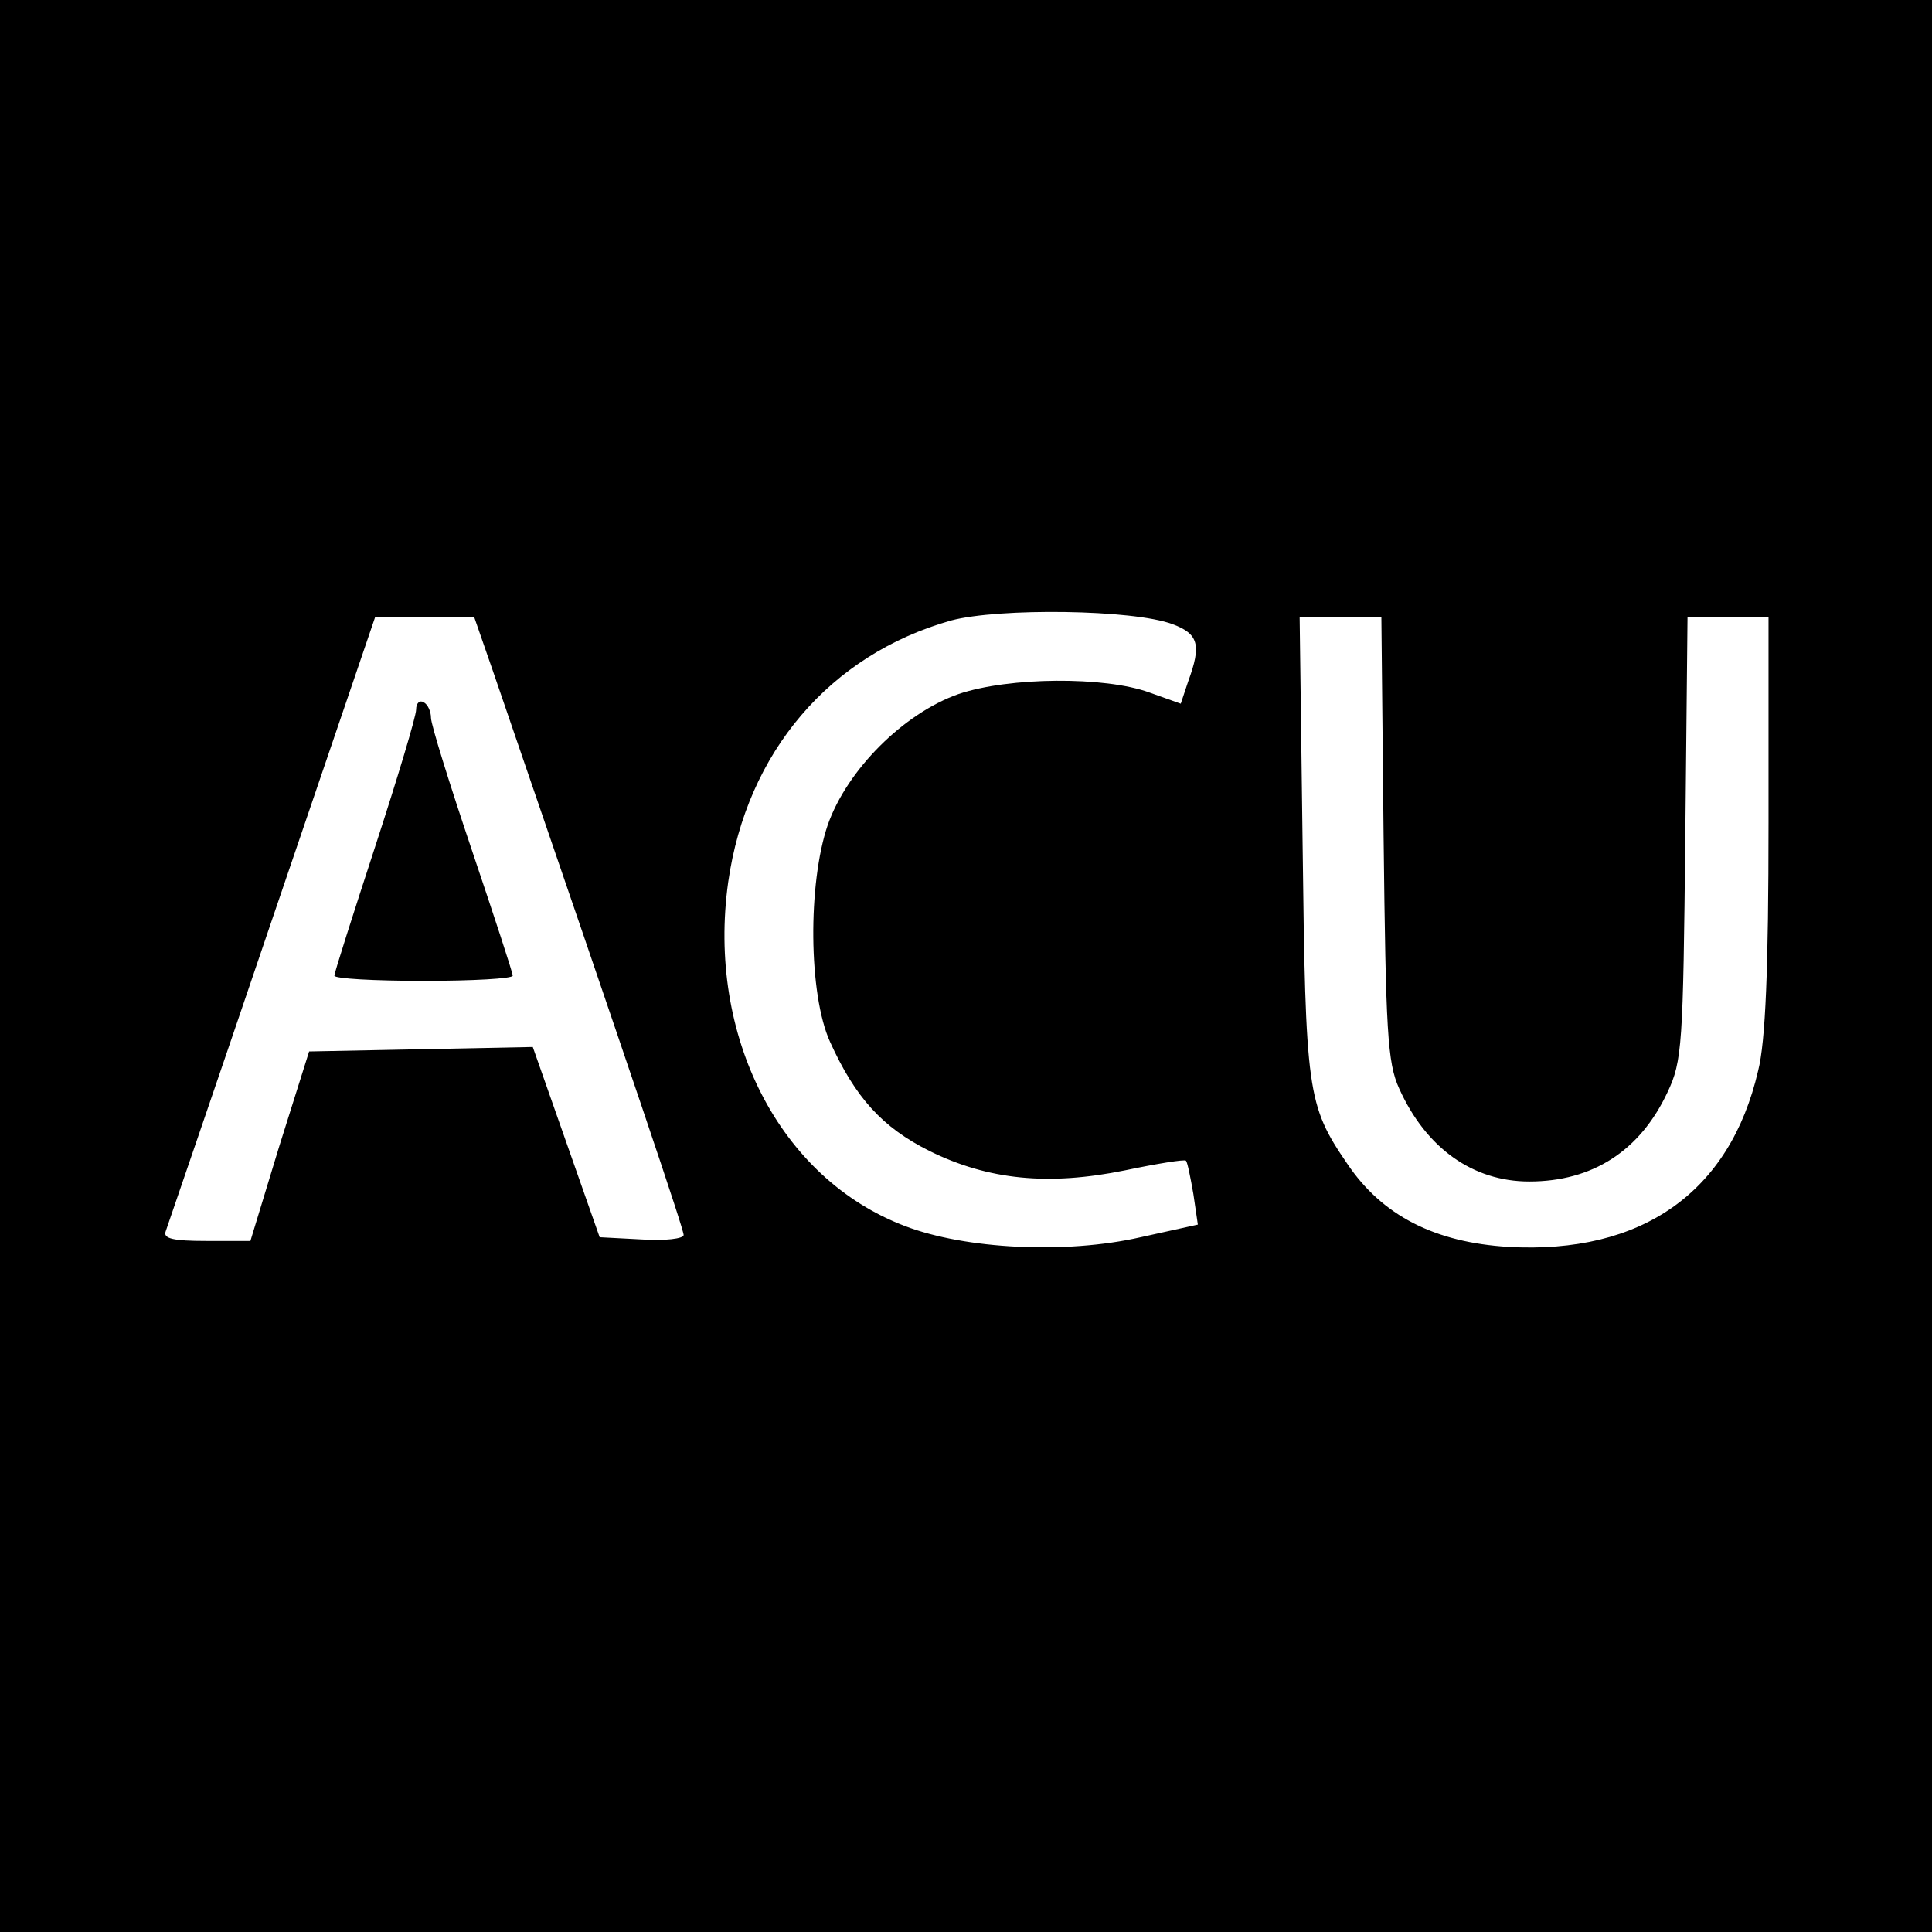 <?xml version="1.0" standalone="no"?>
<!DOCTYPE svg PUBLIC "-//W3C//DTD SVG 20010904//EN"
 "http://www.w3.org/TR/2001/REC-SVG-20010904/DTD/svg10.dtd">
<svg version="1.0" xmlns="http://www.w3.org/2000/svg"
 width="260pt" height="260pt" viewBox="0 0 260 260"
 preserveAspectRatio="xMidYMid meet">
<g transform="translate(0,260) scale(0.1,-0.1)"
fill="#000000" stroke="none">
<path d="M0 1300 l0 -1300 1300 0 1300 0 0 1300 0 1300 -1300 0 -1300 0 0
-1300z m1578 460 c35 -13 39 -28 21 -77 l-10 -30 -42 15 c-60 22 -189 21 -257
-2 -74 -26 -150 -102 -176 -176 -27 -79 -26 -228 3 -292 34 -75 70 -115 134
-147 79 -39 160 -47 263 -26 43 9 80 15 82 13 2 -2 6 -22 10 -45 l6 -41 -77
-17 c-101 -23 -236 -16 -317 15 -169 64 -267 256 -238 463 25 175 137 306 300
352 64 17 245 15 298 -5z m-915 -62 c192 -559 257 -752 257 -760 0 -5 -25 -8
-56 -6 l-57 3 -45 128 -45 128 -150 -3 -151 -3 -40 -127 -39 -128 -60 0 c-43
0 -58 3 -54 13 2 6 67 195 143 419 l139 408 67 0 66 0 25 -72z m1199 -225 c3
-261 5 -303 21 -338 36 -80 99 -125 175 -125 85 0 149 41 186 120 20 42 21 64
24 343 l3 297 55 0 54 0 0 -277 c0 -196 -4 -295 -14 -334 -38 -164 -157 -247
-336 -237 -99 6 -170 42 -217 112 -54 79 -56 96 -60 429 l-4 307 55 0 55 0 3
-297z"/>
<path d="M560 1645 c0 -9 -25 -92 -55 -184 -30 -92 -55 -170 -55 -174 0 -4 54
-7 120 -7 66 0 120 3 120 7 0 4 -25 80 -55 169 -30 89 -55 169 -55 178 0 8 -4
18 -10 21 -5 3 -10 -1 -10 -10z"/>
</g>
</svg>
